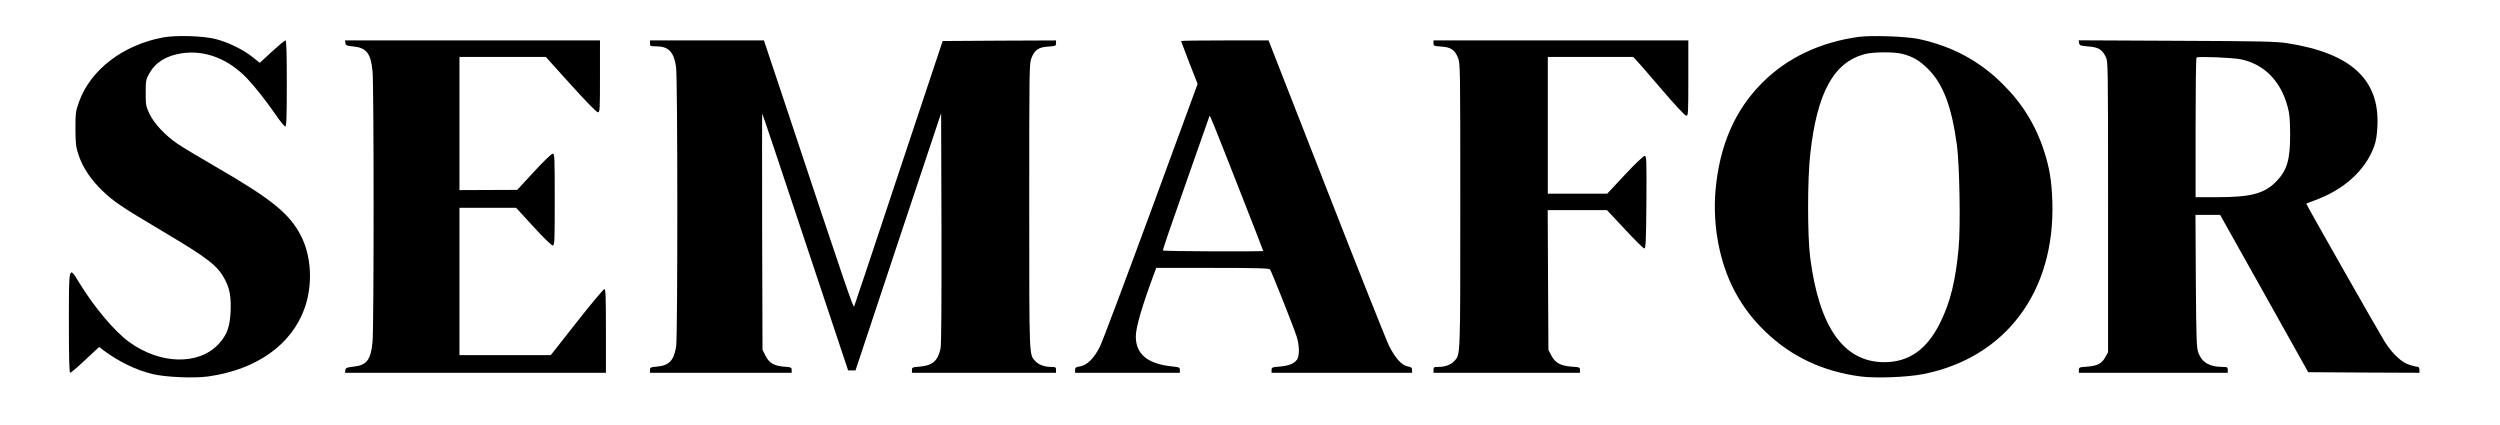 <svg width="200" height="34" viewBox="0 0 200 34" fill="none" xmlns="http://www.w3.org/2000/svg">
<path d="M13.027 2.999C9.845 3.593 7.245 5.582 6.33 8.128C6.054 8.892 6.035 9.014 6.035 10.306C6.045 11.541 6.064 11.748 6.302 12.446C6.635 13.427 7.292 14.398 8.197 15.265C9.141 16.161 9.674 16.519 12.941 18.462C16.733 20.715 17.428 21.252 18.038 22.45C18.381 23.138 18.495 23.779 18.448 24.911C18.39 26.165 18.162 26.787 17.495 27.513C15.904 29.238 12.808 29.163 10.322 27.353C9.16 26.504 7.569 24.618 6.349 22.638C5.492 21.234 5.511 21.149 5.511 25.816C5.511 28.635 5.54 29.823 5.616 29.823C5.673 29.823 6.216 29.361 6.826 28.786L7.931 27.758L8.312 28.05C9.531 28.946 10.855 29.597 12.217 29.927C13.208 30.172 15.542 30.276 16.666 30.115C20.543 29.568 23.354 27.56 24.382 24.618C25.03 22.752 24.916 20.508 24.087 18.886C23.163 17.085 21.772 15.954 17.228 13.323C15.942 12.578 14.589 11.767 14.218 11.513C13.237 10.853 12.332 9.891 11.96 9.108C11.675 8.505 11.655 8.401 11.655 7.43C11.655 6.459 11.675 6.365 11.932 5.893C12.446 4.979 13.275 4.46 14.551 4.262C16.39 3.989 18.257 4.696 19.762 6.27C20.353 6.883 21.315 8.109 22.048 9.165C22.401 9.693 22.753 10.117 22.82 10.117C22.915 10.117 22.944 9.457 22.944 6.676C22.944 4.177 22.915 3.234 22.839 3.234C22.772 3.234 22.287 3.64 21.753 4.13L20.781 5.026L20.191 4.554C19.457 3.97 18.267 3.385 17.276 3.131C16.276 2.867 14.085 2.801 13.027 2.999Z" fill="black"/>
<path d="M148.688 2.951C145.621 3.376 143.001 4.611 141.02 6.581C138.791 8.788 137.552 11.645 137.238 15.265C137.009 18.094 137.562 21.007 138.781 23.308C139.457 24.562 140.2 25.542 141.248 26.551C143.325 28.541 145.84 29.719 148.831 30.115C150.06 30.276 152.575 30.181 153.861 29.927C160.462 28.616 164.425 23.317 164.187 16.104C164.13 14.454 163.968 13.464 163.53 12.097C162.873 10.042 161.777 8.26 160.215 6.723C158.338 4.856 156.166 3.696 153.499 3.121C152.518 2.914 149.717 2.81 148.688 2.951ZM152.184 4.309C153.051 4.535 153.575 4.847 154.261 5.535C155.461 6.742 156.138 8.543 156.557 11.635C156.766 13.219 156.852 18.16 156.69 19.848C156.452 22.44 156.023 24.194 155.214 25.816C154.166 27.947 152.718 28.974 150.746 28.974C147.497 28.974 145.526 26.183 144.811 20.573C144.592 18.829 144.592 14.313 144.821 12.314C145.364 7.411 146.688 4.988 149.184 4.328C149.841 4.149 151.546 4.139 152.184 4.309Z" fill="black"/>
<path d="M27.631 3.442C27.659 3.63 27.726 3.668 28.259 3.715C29.317 3.819 29.669 4.272 29.803 5.705C29.917 6.846 29.917 26.212 29.803 27.353C29.669 28.786 29.336 29.22 28.279 29.333C27.735 29.389 27.659 29.427 27.631 29.606L27.602 29.823H38.033H48.474V26.476C48.474 23.742 48.455 23.129 48.35 23.129C48.274 23.129 47.283 24.317 46.14 25.769L44.063 28.409H40.415H36.757V22.516V16.623H39.024H41.291L42.672 18.132C43.425 18.961 44.12 19.64 44.216 19.64C44.368 19.64 44.378 19.404 44.378 15.963C44.378 12.522 44.368 12.286 44.216 12.295C44.12 12.295 43.444 12.946 42.711 13.747L41.377 15.19L39.072 15.199L36.757 15.209V9.882V4.554H40.215H43.663L45.664 6.77C46.826 8.062 47.731 8.986 47.836 8.986C47.988 8.986 47.998 8.788 47.998 6.11V3.234H37.795H27.602L27.631 3.442Z" fill="black"/>
<path d="M51.998 3.47C51.998 3.696 52.027 3.706 52.503 3.706C53.484 3.706 53.913 4.158 54.085 5.356C54.218 6.252 54.218 26.806 54.094 27.692C53.923 28.824 53.542 29.238 52.589 29.323C52.046 29.37 51.998 29.399 51.998 29.597V29.823H57.666H63.334V29.597C63.334 29.399 63.287 29.37 62.715 29.333C61.915 29.267 61.534 29.04 61.239 28.456L61.001 27.984L60.972 18.518C60.962 13.304 60.962 9.061 60.981 9.09C61.01 9.108 62.553 13.738 64.43 19.376L67.85 29.634H68.145H68.44L71.86 19.338L75.29 9.052L75.318 18.235C75.328 24.298 75.309 27.579 75.242 27.89C75.032 28.871 74.594 29.248 73.556 29.333C73.003 29.37 72.956 29.399 72.956 29.597V29.823H78.719H84.482V29.587C84.482 29.37 84.444 29.352 84.054 29.352C83.539 29.352 83.082 29.172 82.806 28.871C82.329 28.343 82.339 28.682 82.339 16.482C82.339 5.29 82.339 5.064 82.529 4.611C82.787 3.979 83.101 3.772 83.863 3.725C84.444 3.687 84.482 3.668 84.482 3.461V3.234L79.948 3.253L75.413 3.282L71.908 13.804C69.984 19.593 68.383 24.411 68.336 24.505C68.269 24.684 67.812 23.355 62.696 7.968L61.115 3.234H56.561H51.998V3.47Z" fill="black"/>
<path d="M94.485 3.282C94.485 3.3 94.78 4.083 95.142 5.016L95.809 6.714L92.094 16.83C90.046 22.393 88.207 27.296 87.998 27.72C87.531 28.663 86.959 29.229 86.388 29.314C86.064 29.37 86.007 29.408 86.007 29.597V29.823H90.198H94.389V29.597C94.389 29.399 94.342 29.37 93.77 29.314C91.817 29.116 90.865 28.333 90.865 26.919C90.865 26.184 91.36 24.496 92.351 21.828L92.503 21.432H97.009C100.496 21.432 101.534 21.46 101.601 21.554C101.715 21.696 103.496 26.174 103.735 26.928C103.954 27.617 103.973 28.475 103.763 28.767C103.535 29.088 103.106 29.267 102.382 29.323C101.772 29.37 101.725 29.399 101.725 29.597V29.823H107.345H112.965V29.597C112.965 29.418 112.899 29.361 112.622 29.314C112.137 29.22 111.632 28.663 111.136 27.692C110.908 27.23 108.641 21.535 106.107 15.048L101.486 3.234H97.99C96.057 3.234 94.485 3.253 94.485 3.282ZM98.953 14.671C100.115 17.622 101.058 20.046 101.058 20.074C101.058 20.14 93.065 20.112 93.027 20.036C93.008 19.998 93.837 17.575 94.875 14.643C95.914 11.711 96.761 9.297 96.761 9.278C96.781 9.165 97.019 9.74 98.953 14.671Z" fill="black"/>
<path d="M114.68 3.461C114.68 3.668 114.718 3.687 115.299 3.725C116.061 3.772 116.376 3.979 116.633 4.611C116.823 5.064 116.823 5.29 116.823 16.482C116.823 28.682 116.833 28.343 116.357 28.871C116.08 29.172 115.623 29.352 115.109 29.352C114.718 29.352 114.68 29.37 114.68 29.587V29.823H120.539H126.397V29.597C126.397 29.389 126.359 29.37 125.74 29.333C124.844 29.267 124.416 29.031 124.111 28.446L123.873 27.994L123.844 22.403L123.816 16.812H126.188H128.56L129.989 18.339C130.77 19.188 131.475 19.876 131.541 19.876C131.665 19.876 131.684 19.338 131.713 16.17C131.732 12.691 131.722 12.474 131.57 12.474C131.475 12.474 130.779 13.134 129.989 13.983L128.579 15.492H126.197H123.825V10.023V4.554H127.235H130.646L130.941 4.856C131.103 5.026 132.018 6.082 132.97 7.194C133.923 8.316 134.78 9.231 134.885 9.25C135.056 9.278 135.066 9.193 135.066 6.261V3.234H124.873H114.68V3.461Z" fill="black"/>
<path d="M166.331 3.442C166.359 3.64 166.416 3.659 167.054 3.715C167.845 3.772 168.15 3.942 168.445 4.517C168.645 4.884 168.645 4.941 168.645 16.529V28.173L168.426 28.569C168.16 29.078 167.778 29.276 166.959 29.333C166.359 29.37 166.311 29.389 166.311 29.597V29.823H172.265H178.219V29.587C178.219 29.37 178.181 29.352 177.771 29.352C176.771 29.352 176.161 28.993 175.876 28.239C175.723 27.834 175.704 27.306 175.666 22.488L175.638 17.189H176.628H177.609L181.134 23.478L184.659 29.776L189.107 29.804L193.556 29.823V29.587C193.556 29.455 193.499 29.352 193.432 29.352C193.366 29.352 193.08 29.286 192.794 29.201C192.156 29.012 191.441 28.362 190.803 27.381C190.403 26.749 184.506 16.387 184.506 16.302C184.506 16.284 184.773 16.17 185.106 16.057C187.507 15.199 189.25 13.615 189.936 11.692C190.079 11.296 190.165 10.787 190.193 10.108C190.384 6.374 188.098 4.262 183.011 3.461C182.115 3.319 180.991 3.291 174.142 3.263L166.292 3.225L166.331 3.442ZM179.267 4.743C181.134 5.139 182.439 6.459 183.001 8.505C183.163 9.071 183.201 9.523 183.211 10.683C183.22 12.748 182.982 13.596 182.125 14.492C181.191 15.473 180.096 15.774 177.438 15.774H175.647V10.23C175.647 7.176 175.676 4.649 175.723 4.602C175.818 4.498 178.638 4.611 179.267 4.743Z" fill="black"/>
</svg>
